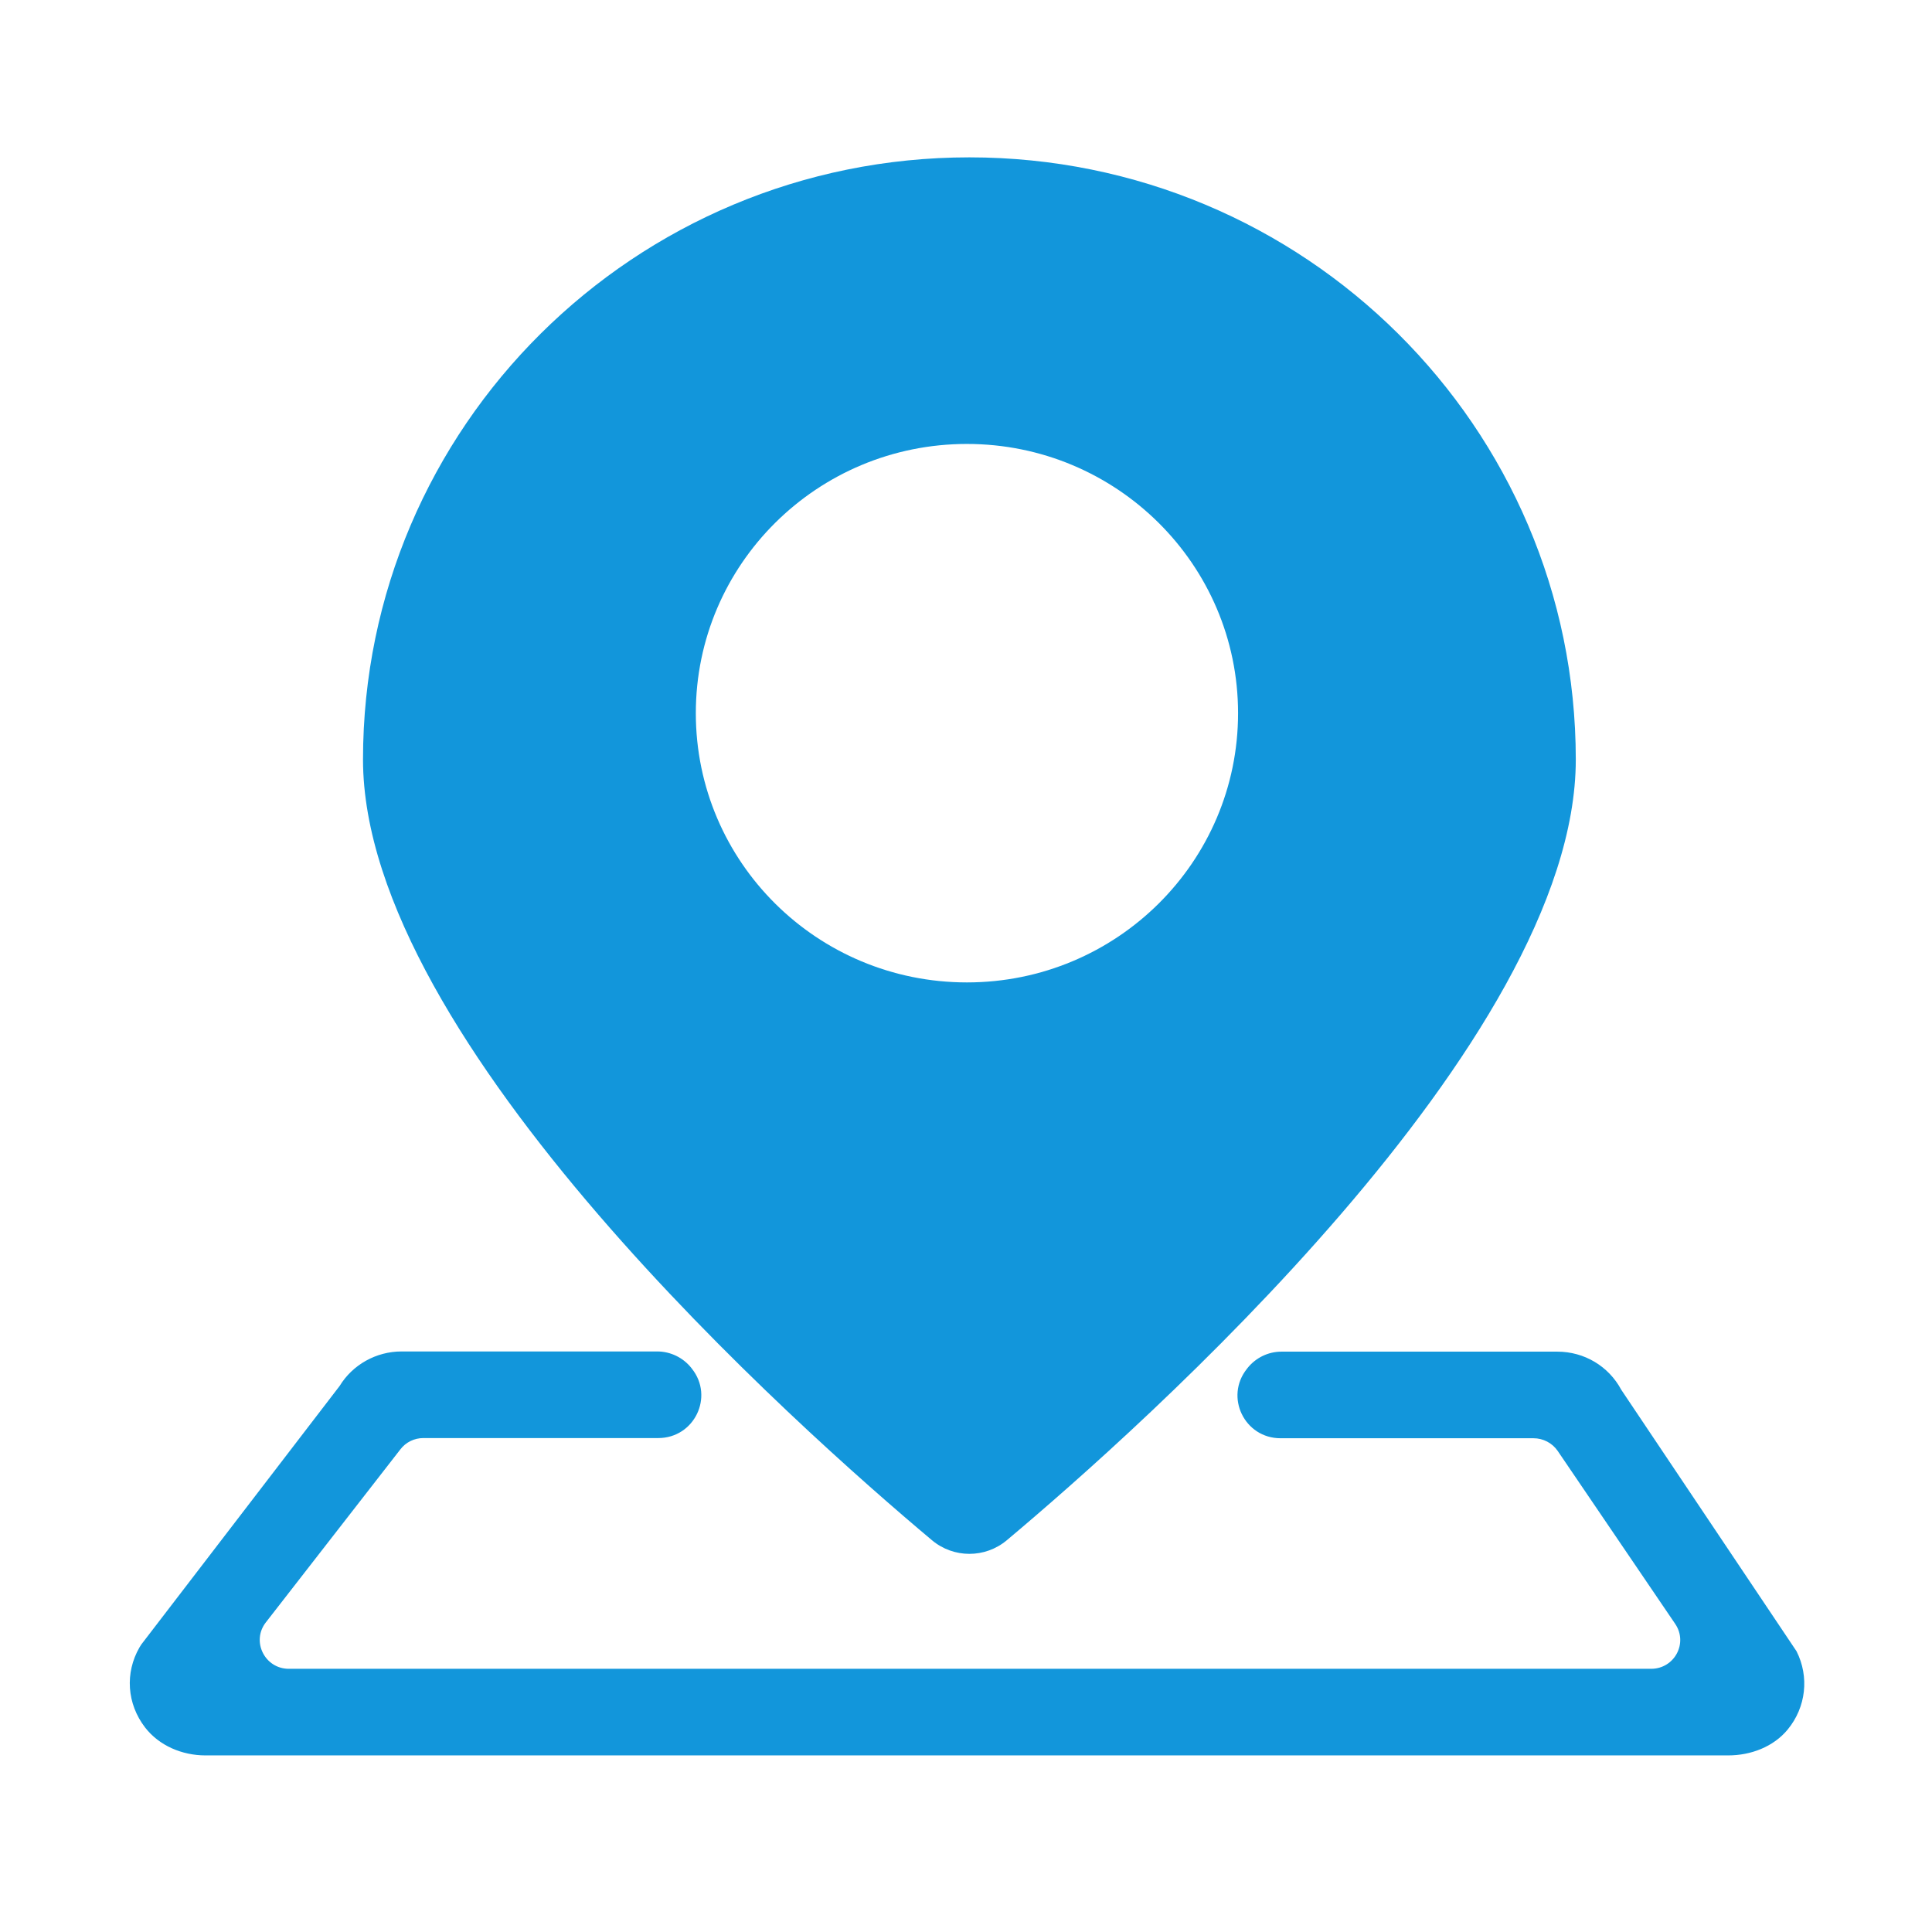 <svg t="1732548077501" class="icon" viewBox="0 0 1024 1024" version="1.1" xmlns="http://www.w3.org/2000/svg" p-id="16333" width="200" height="200"><path d="M952.2 875.2l-92.9-138.6c-6.7-12.5-19.6-20.2-33.9-20.2H679.2c-7 0-13.6 3.2-18 8.7-0.1 0.1-0.2 0.3-0.3 0.4-11.9 14.9-1.3 36.8 17.8 36.8h134.1c5.1 0 9.9 2.5 12.8 6.7l62.3 91.7c6.9 10.2-0.4 23.8-12.8 23.8h-722c-12.8 0-20-14.6-12.2-24.6l71.3-91.7c2.9-3.8 7.4-6 12.2-6h124.5c19.1 0 29.7-21.9 17.8-36.8-0.1-0.1-0.2-0.3-0.3-0.4-4.3-5.4-11-8.7-18-8.7H212.8c-13.4 0-25.9 7-32.8 18.3l-105.1 137-1 1.6c-7.7 13.4-6.7 29.8 3 42.4 7.5 9.7 19.7 14.8 32 14.8H916c11.9 0 23.9-4.5 31.5-13.7 9.8-11.9 11.5-28 4.7-41.5z m-458.3-58.9c11.5 9.7 28.3 9.7 39.8 0 70.1-58.8 301.5-264.1 301.5-413.7 0-176.3-143.9-319.2-321.4-319.2-177.5 0-321.4 142.9-321.4 319.2 0.1 149.6 231.4 354.9 301.5 413.7z m18.6-581c79.3 0 143.7 63.9 143.7 142.7 0 78.8-64.3 142.7-143.7 142.7S368.8 456.9 368.8 378c0-78.8 64.3-142.7 143.7-142.7z" fill="#1296db" p-id="16334"></path></svg>